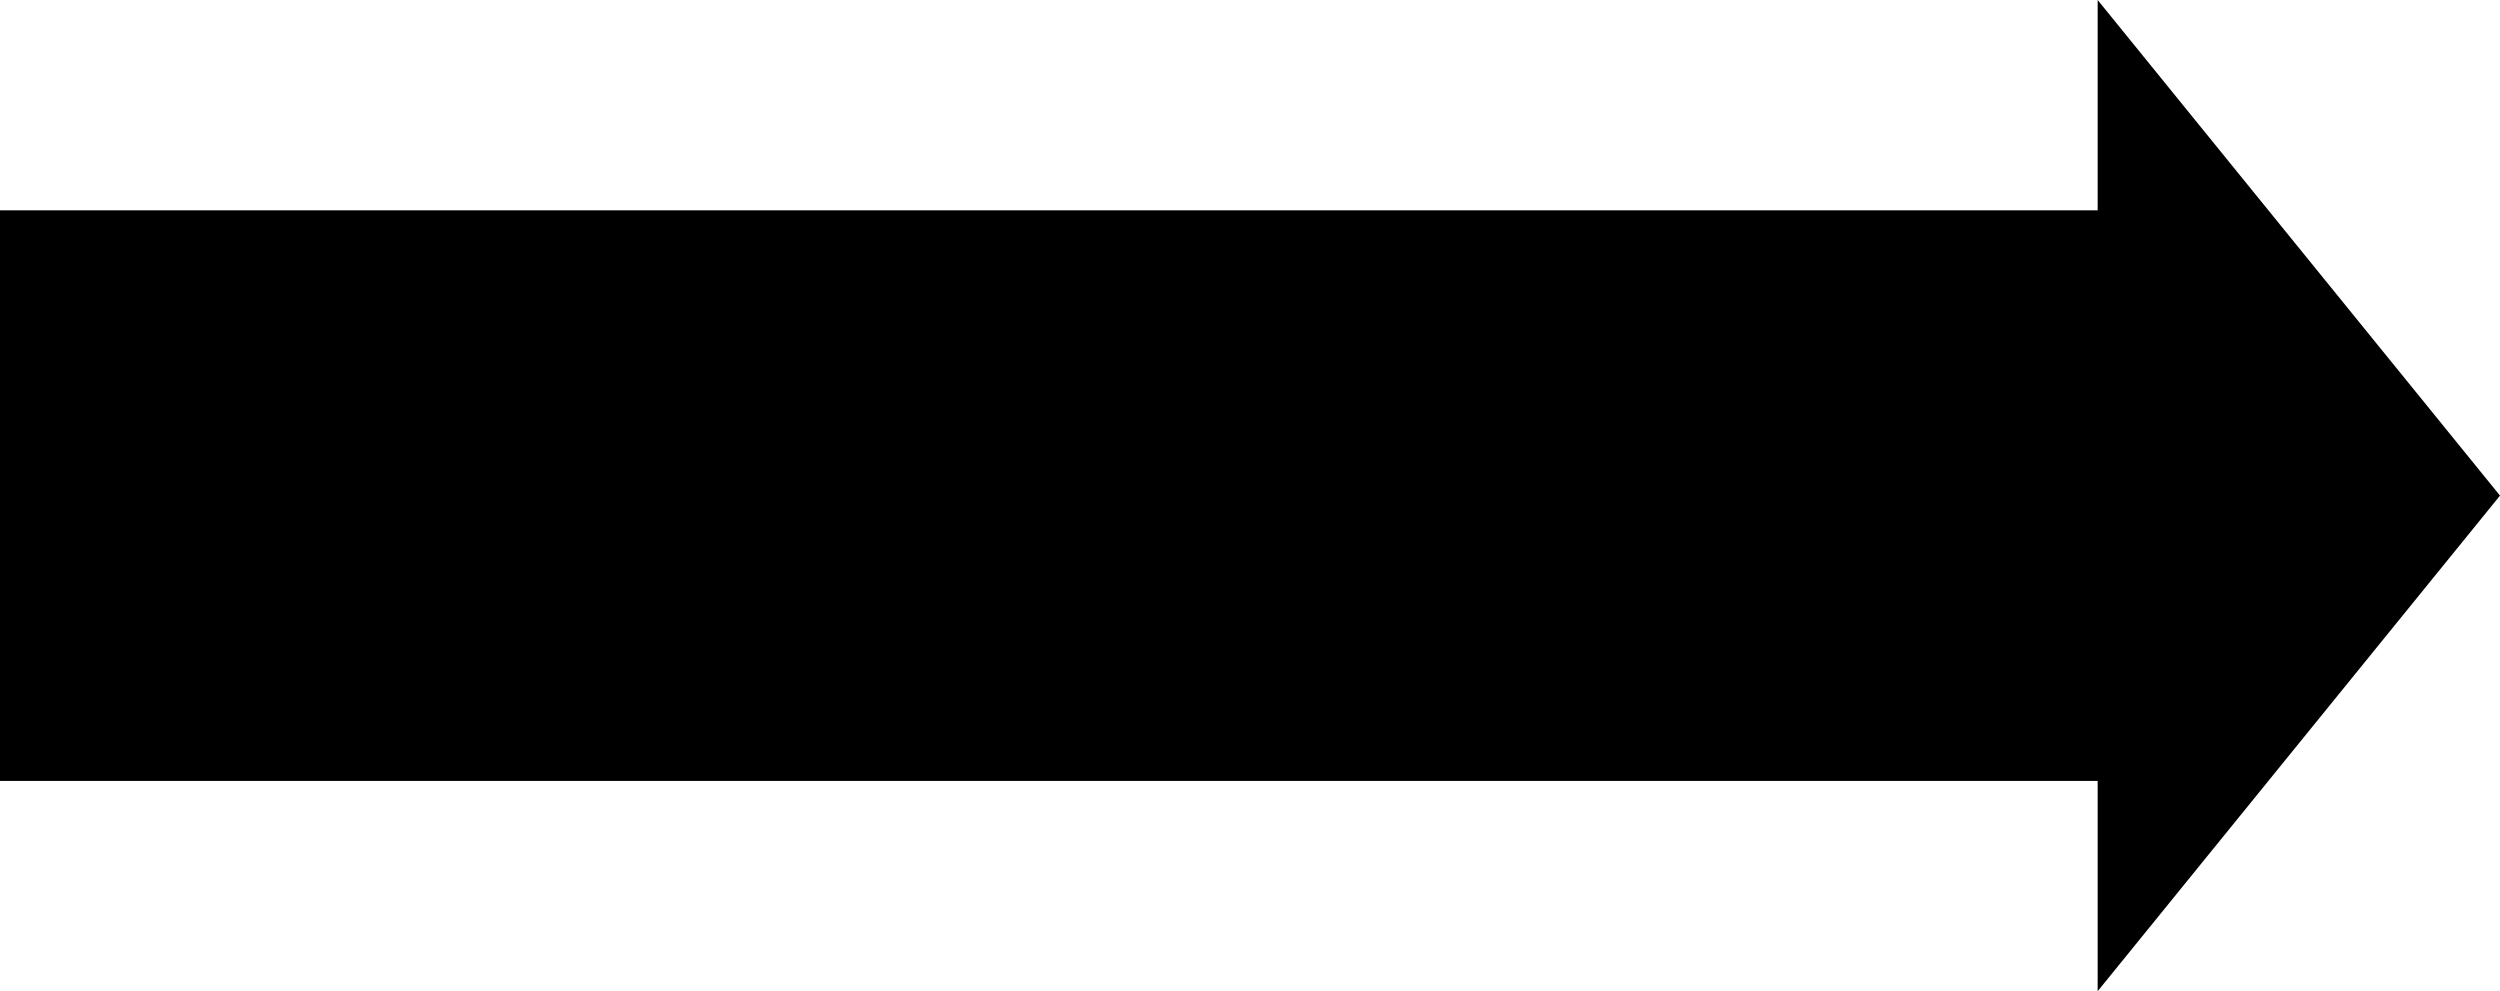 <?xml version="1.0" encoding="utf-8"?>
<!-- Generator: Adobe Illustrator 17.0.0, SVG Export Plug-In . SVG Version: 6.00 Build 0)  -->
<!DOCTYPE svg PUBLIC "-//W3C//DTD SVG 1.1//EN" "http://www.w3.org/Graphics/SVG/1.1/DTD/svg11.dtd">
<svg version="1.1" id="Layer_1" xmlns="http://www.w3.org/2000/svg" xmlns:xlink="http://www.w3.org/1999/xlink" x="0px" y="0px"
	 width="283.465px" height="112.39px" viewBox="0 0 283.465 112.39" enable-background="new 0 0 283.465 112.39"
	 xml:space="preserve">
<polygon points="283.465,56.195 237.845,0 237.845,23.847 0,23.847 0,88.544 237.845,88.544 237.845,112.39 "/>
</svg>
